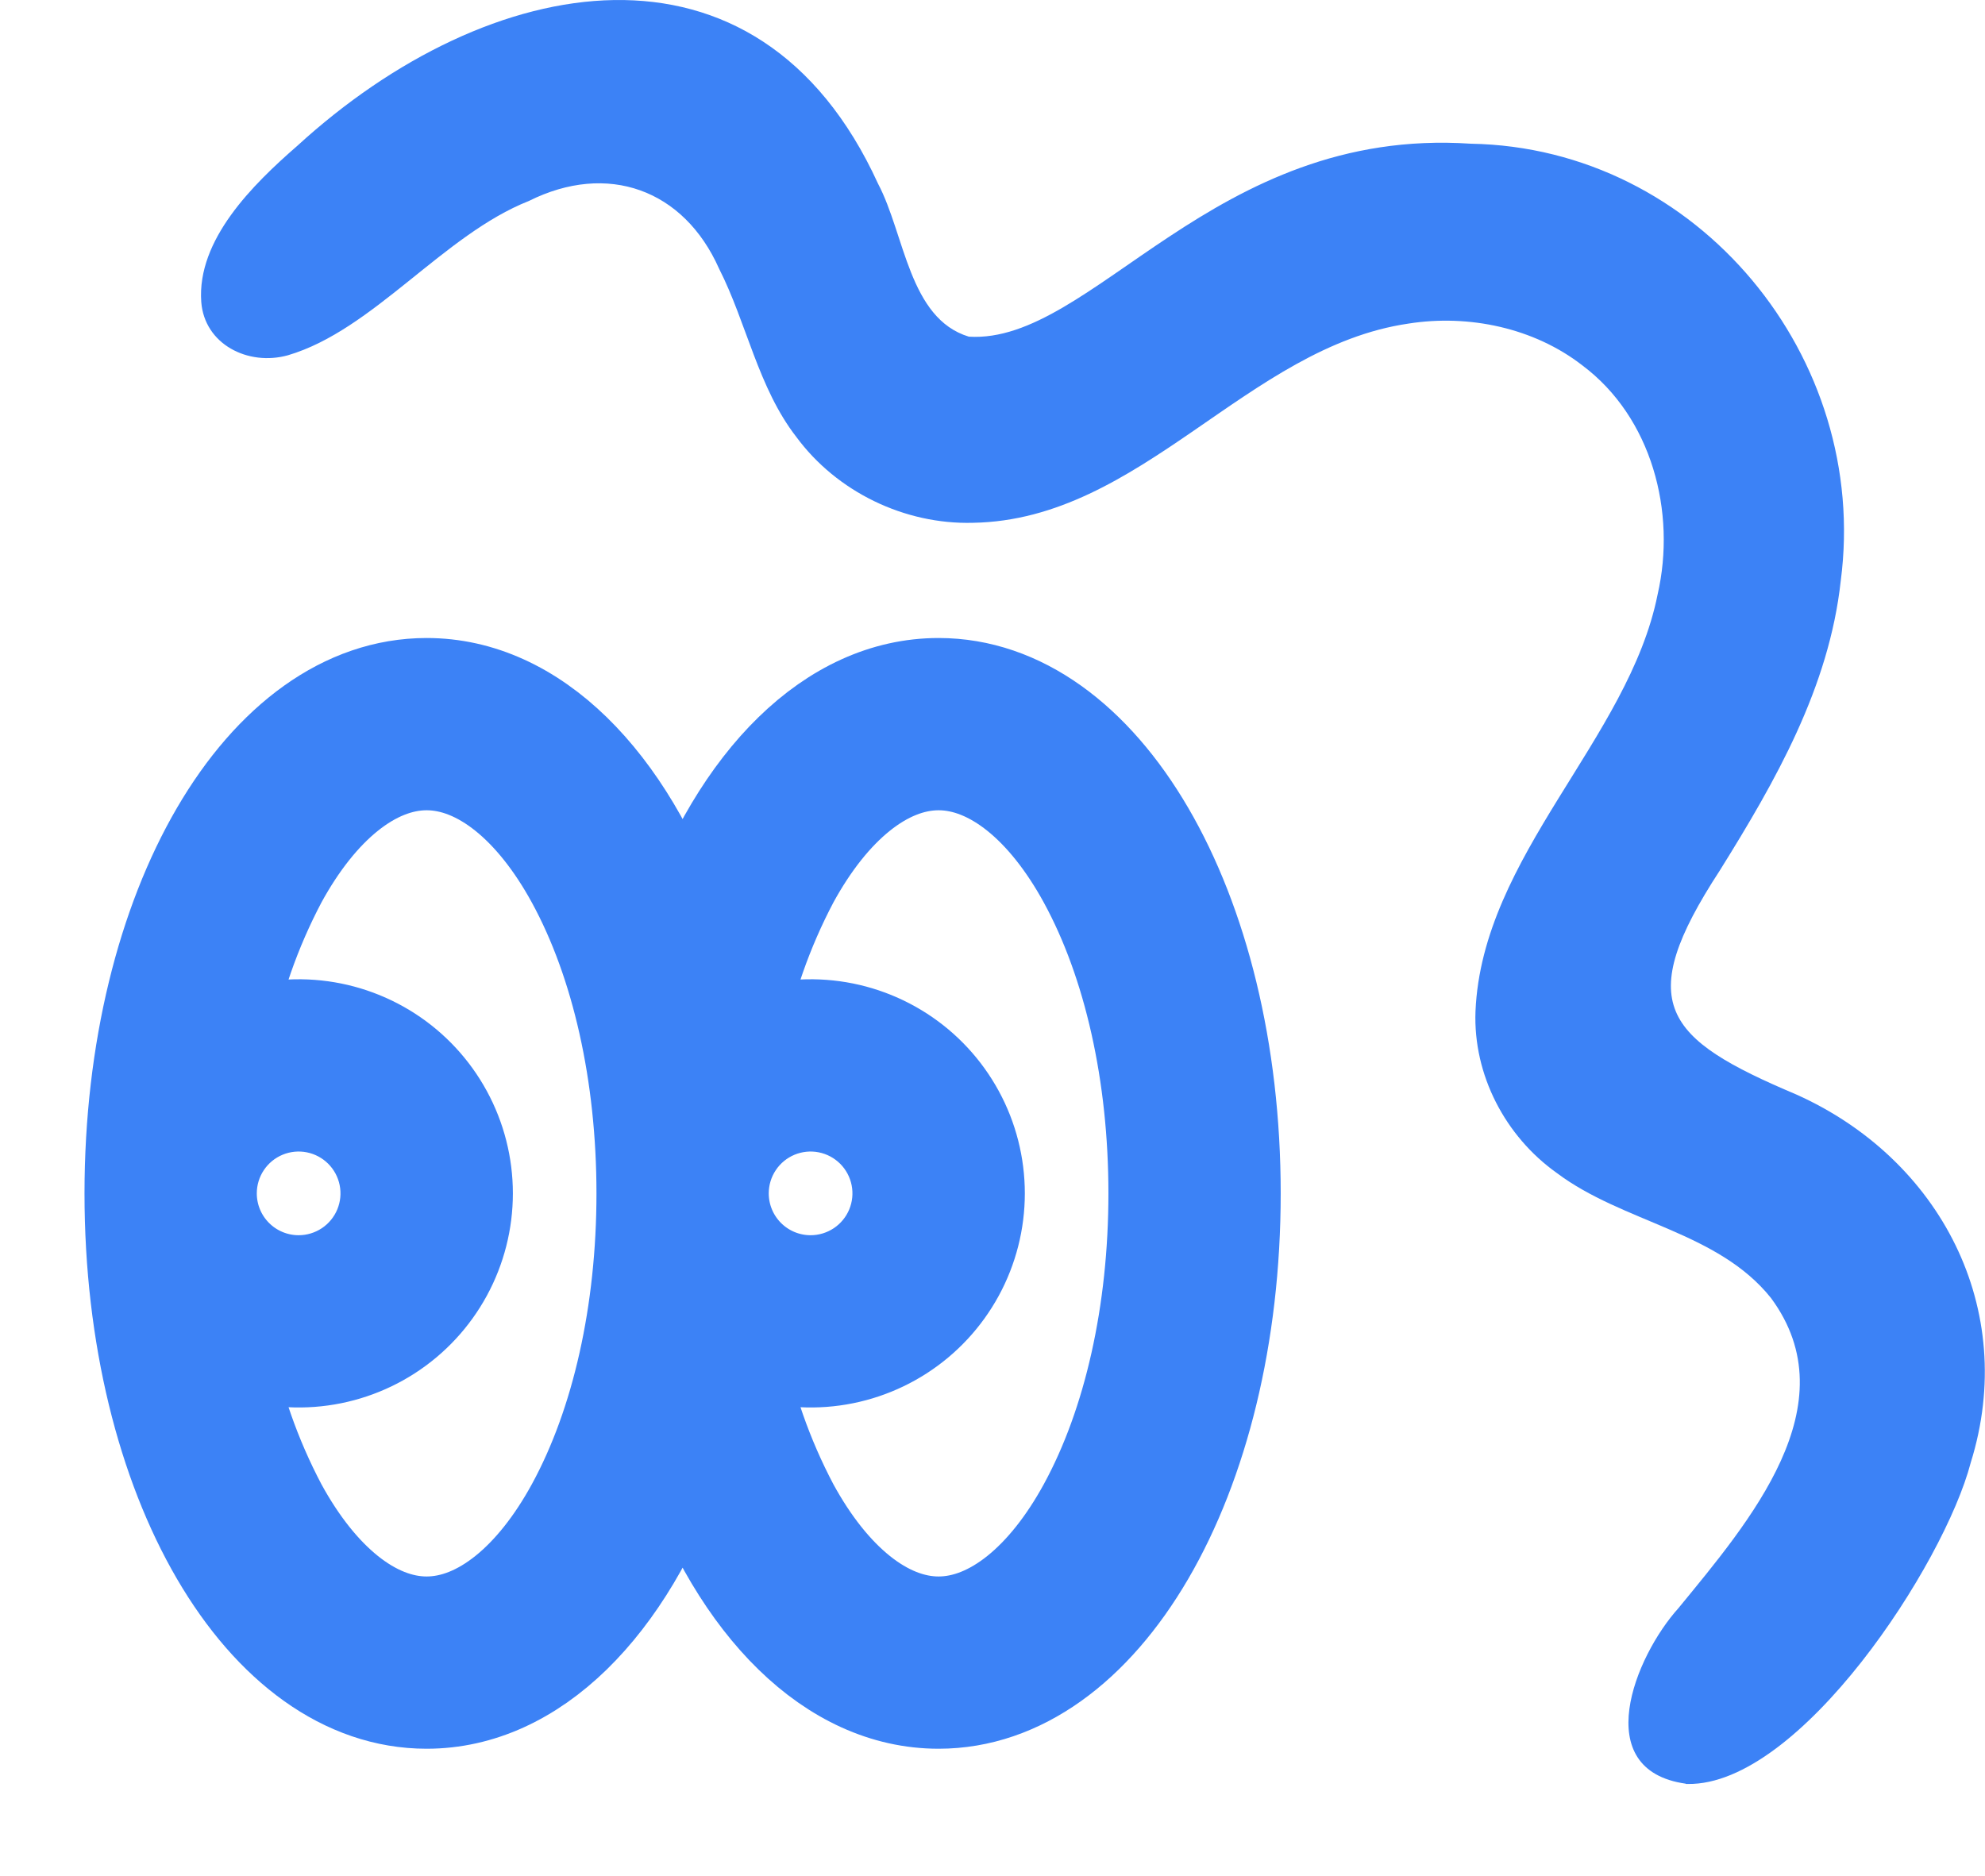 <svg width="237" height="224" viewBox="0 0 237 224" fill="none" xmlns="http://www.w3.org/2000/svg">
<path d="M201.272 212.99C189.703 211.361 195.182 197.805 200.407 192.019C208.82 181.737 220.881 167.774 211.45 154.998C205.105 147.04 193.757 146.005 185.853 140.05C179.729 135.689 175.879 128.36 176.167 120.759C176.965 102.163 194.453 88.284 197.913 70.978C200.169 61.138 197.218 49.838 188.923 43.628C183.155 39.149 175.37 37.503 168.161 38.64C148.908 41.456 136.254 62.088 116.17 62.427C107.994 62.648 99.903 58.728 95.069 52.162C90.523 46.309 89.149 38.572 85.858 32.091C81.651 22.606 72.525 19.315 63.145 23.998C52.917 28.036 44.571 39.42 34.377 42.423C29.61 43.747 24.402 41.1 24.029 36.044C23.503 28.63 30.17 22.047 35.513 17.398C58.311 -3.471 90.421 -9.63 104.839 21.945C108.045 28.019 108.52 38.029 115.678 40.201C130.436 41.117 144.786 15.09 175.608 17.16C202.748 17.635 223.272 42.695 219.778 69.35C218.388 82.075 212.009 93.239 205.326 103.962C194.979 119.825 198.643 123.999 214.452 130.685C231.669 138.387 241.016 156.321 235.299 174.645C232.144 186.76 214.927 213.21 201.509 213.024H201.272V212.99Z" fill="#3C82F6"/>
<path d="M112.063 81.375C98.94 81.375 87.689 92.938 81.5 110.569C75.311 92.938 64.06 81.375 50.938 81.375C30.945 81.375 15.281 108.225 15.281 142.5C15.281 176.775 30.945 203.625 50.938 203.625C64.06 203.625 75.311 192.062 81.5 174.431C87.689 192.062 98.94 203.625 112.063 203.625C132.055 203.625 147.719 176.775 147.719 142.5C147.719 108.225 132.055 81.375 112.063 81.375ZM68.078 179.678C63.309 188.42 57.063 193.438 50.938 193.438C44.812 193.438 38.566 188.42 33.797 179.678C30.714 173.831 28.517 167.559 27.277 161.067C30.38 162.469 33.786 163.072 37.182 162.819C40.578 162.566 43.856 161.466 46.718 159.619C49.579 157.772 51.932 155.238 53.561 152.247C55.19 149.257 56.044 145.905 56.044 142.5C56.044 139.095 55.19 135.743 53.561 132.753C51.932 129.762 49.579 127.228 46.718 125.381C43.856 123.534 40.578 122.434 37.182 122.181C33.786 121.928 30.38 122.531 27.277 123.933C28.517 117.441 30.714 111.169 33.797 105.322C38.566 96.58 44.812 91.562 50.938 91.562C57.063 91.562 63.309 96.58 68.078 105.322C73.445 115.166 76.406 128.371 76.406 142.5C76.406 156.629 73.445 169.834 68.078 179.678ZM25.469 142.5C25.469 140.485 26.066 138.515 27.186 136.84C28.305 135.165 29.896 133.859 31.758 133.088C33.619 132.317 35.668 132.115 37.644 132.508C39.62 132.901 41.435 133.872 42.86 135.296C44.285 136.721 45.255 138.536 45.648 140.513C46.041 142.489 45.839 144.537 45.068 146.399C44.297 148.26 42.991 149.851 41.316 150.971C39.641 152.09 37.671 152.688 35.656 152.688C32.954 152.688 30.363 151.614 28.453 149.704C26.542 147.793 25.469 145.202 25.469 142.5ZM129.203 179.678C124.434 188.42 118.188 193.438 112.063 193.438C105.937 193.438 99.691 188.42 94.922 179.678C91.839 173.831 89.642 167.559 88.402 161.067C91.505 162.469 94.911 163.072 98.307 162.819C101.703 162.566 104.981 161.466 107.843 159.619C110.704 157.772 113.057 155.238 114.686 152.247C116.315 149.257 117.169 145.905 117.169 142.5C117.169 139.095 116.315 135.743 114.686 132.753C113.057 129.762 110.704 127.228 107.843 125.381C104.981 123.534 101.703 122.434 98.307 122.181C94.911 121.928 91.505 122.531 88.402 123.933C89.642 117.441 91.839 111.169 94.922 105.322C99.691 96.58 105.937 91.562 112.063 91.562C118.188 91.562 124.434 96.58 129.203 105.322C134.571 115.166 137.531 128.371 137.531 142.5C137.531 156.629 134.571 169.834 129.203 179.678ZM86.594 142.5C86.594 140.485 87.191 138.515 88.311 136.84C89.43 135.165 91.021 133.859 92.883 133.088C94.744 132.317 96.793 132.115 98.769 132.508C100.745 132.901 102.56 133.872 103.985 135.296C105.41 136.721 106.38 138.536 106.773 140.513C107.166 142.489 106.964 144.537 106.193 146.399C105.422 148.26 104.116 149.851 102.441 150.971C100.766 152.09 98.796 152.688 96.781 152.688C94.079 152.688 91.488 151.614 89.578 149.704C87.667 147.793 86.594 145.202 86.594 142.5Z" fill="#3C82F6" stroke="#3C82F6" stroke-width="10.382"/>
</svg>

